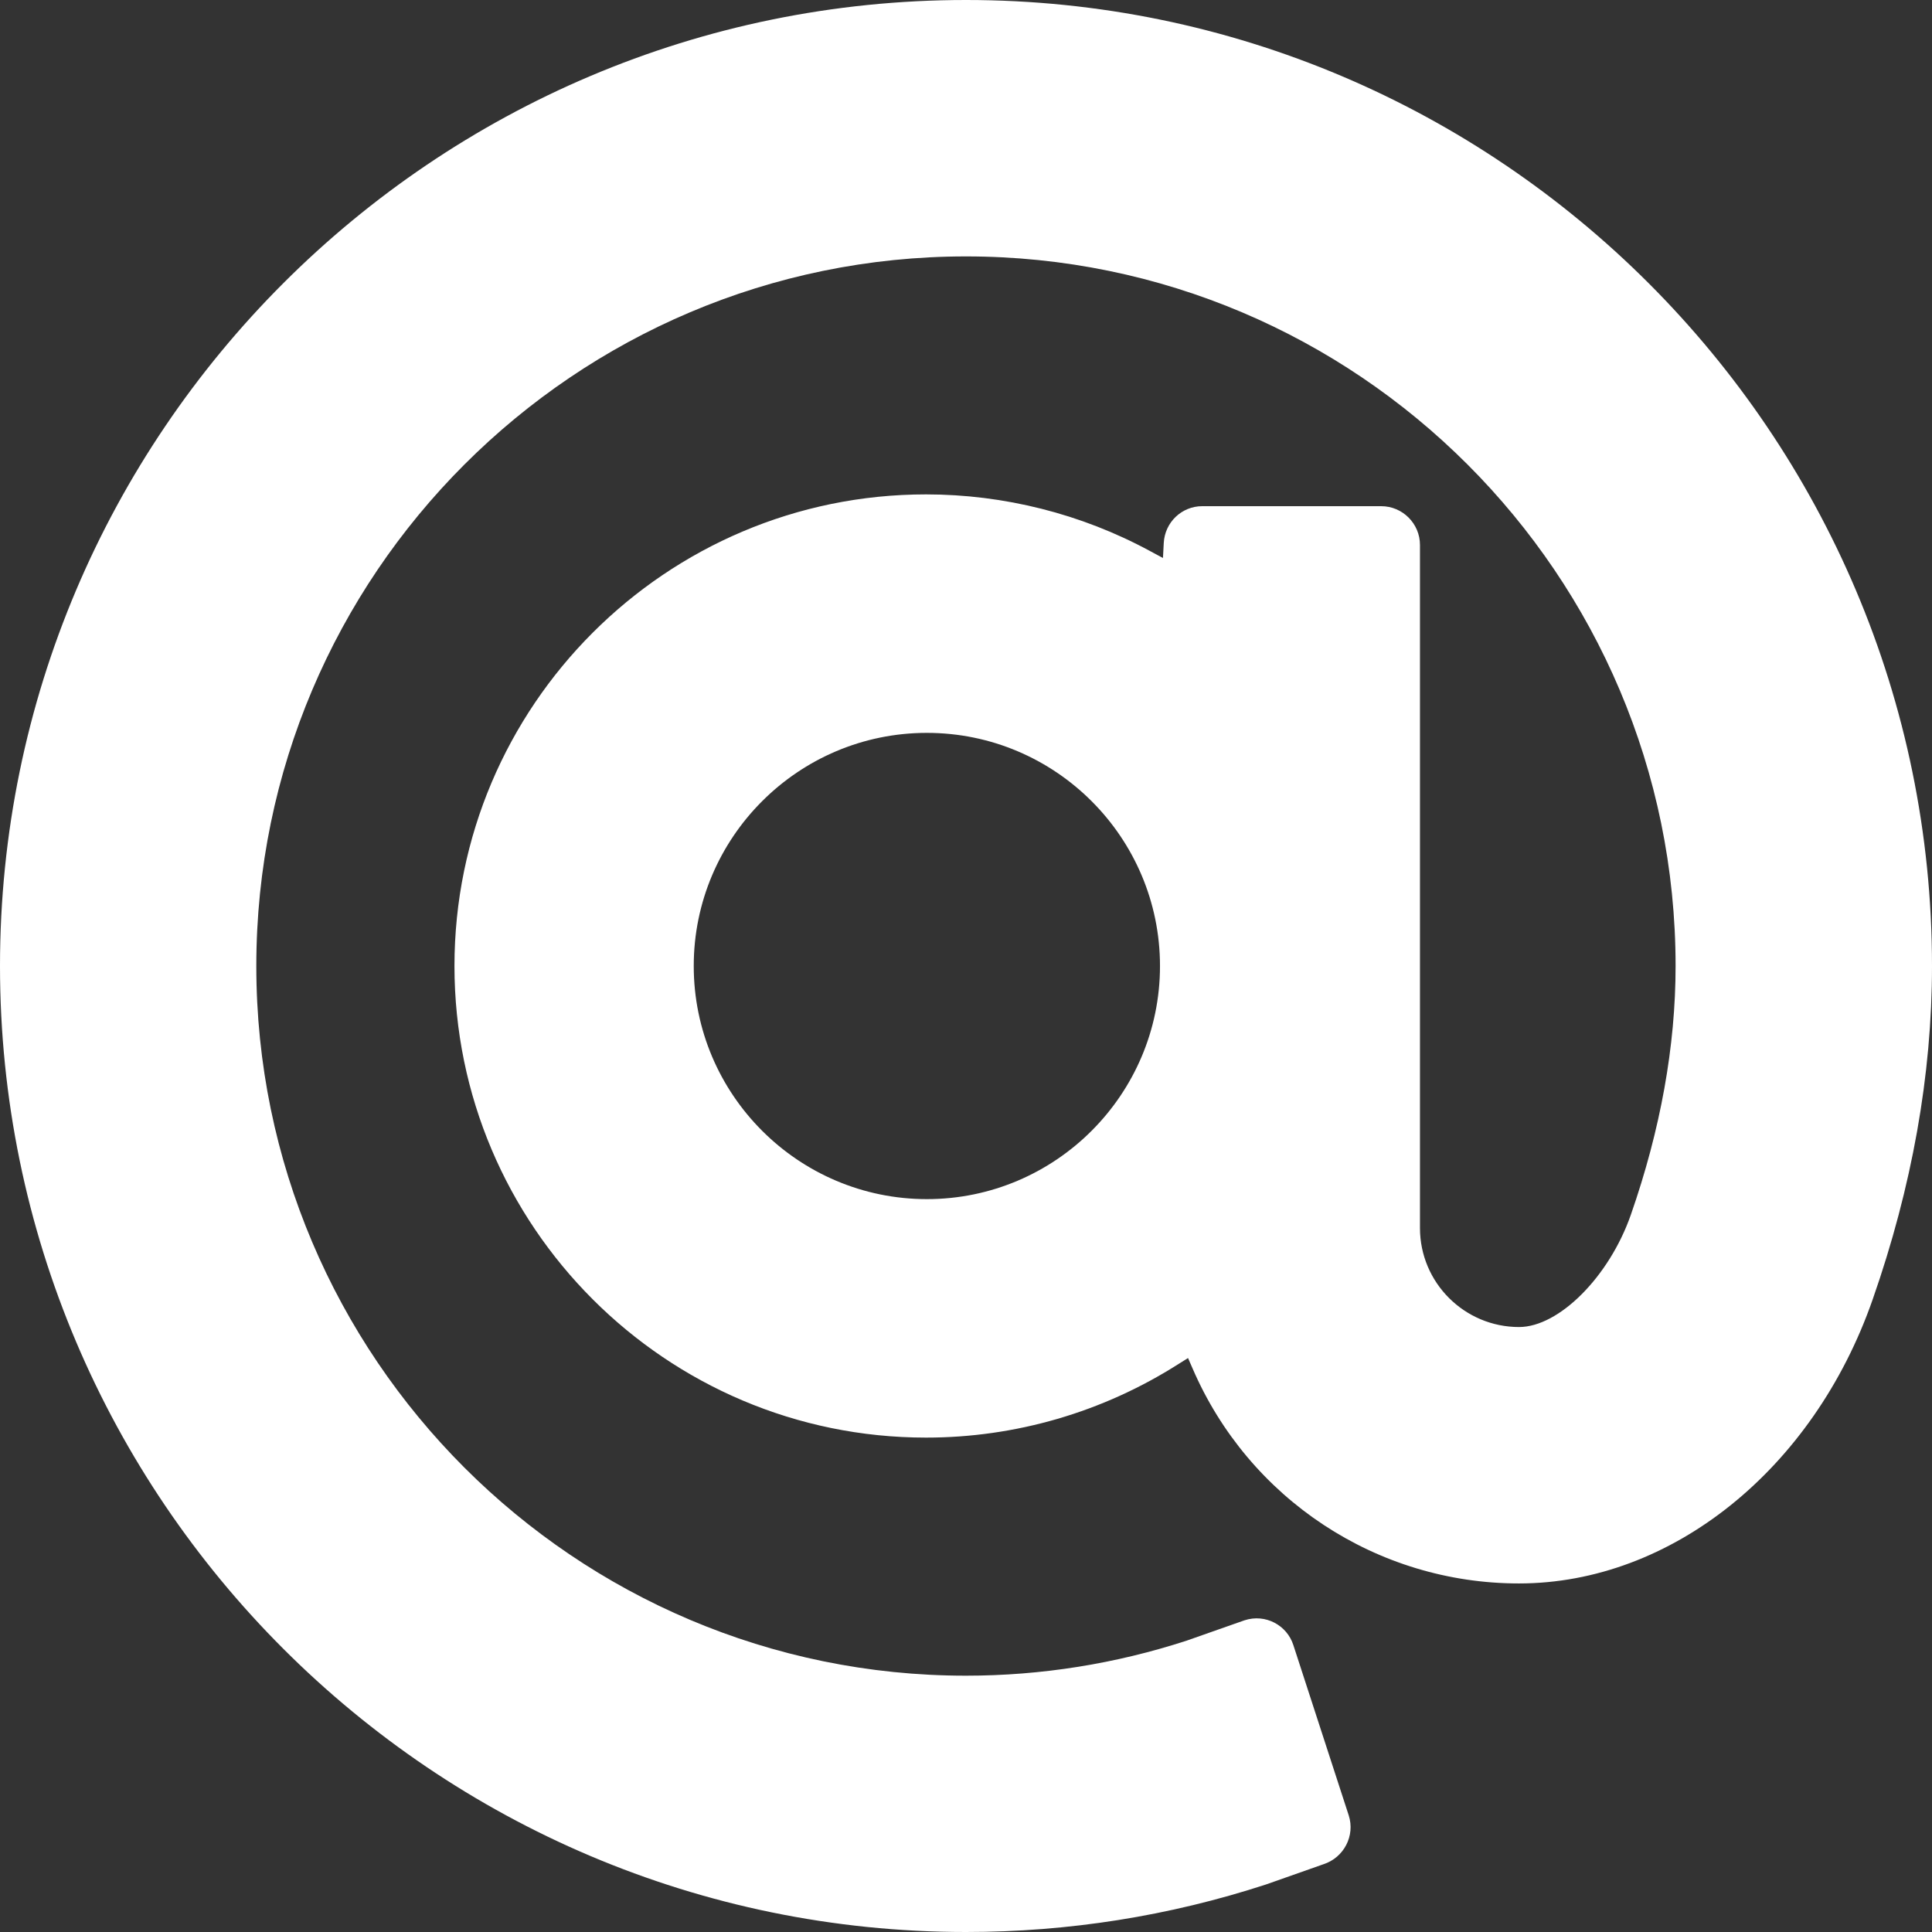 <?xml version="1.0" encoding="utf-8"?>
<!-- Generator: Adobe Illustrator 16.0.0, SVG Export Plug-In . SVG Version: 6.00 Build 0)  -->
<!DOCTYPE svg PUBLIC "-//W3C//DTD SVG 1.1//EN" "http://www.w3.org/Graphics/SVG/1.1/DTD/svg11.dtd">
<svg version="1.1" id="レイヤー_1" xmlns="http://www.w3.org/2000/svg" xmlns:xlink="http://www.w3.org/1999/xlink" x="0px"
	 y="0px" width="19.5px" height="19.5px" viewBox="0 0 19.5 19.5" enable-background="new 0 0 19.5 19.5" xml:space="preserve">
<rect x="0" y="0" width="19.5" height="19.5" fill="#333333" stroke="none"/>
<path fill="#FFFFFF" d="M9.75,0C4.374,0,0,4.374,0,9.75s4.374,9.75,9.75,9.75c1.033,0,2.051-0.161,3.029-0.48l0.579-0.204
	c0.207-0.067,0.321-0.288,0.255-0.493l-0.559-1.719c-0.064-0.2-0.281-0.319-0.493-0.25l-0.583,0.205
	c-0.719,0.234-1.468,0.354-2.228,0.354c-3.95,0-7.163-3.213-7.163-7.162S5.8,2.588,9.75,2.588c3.949,0,7.162,3.213,7.162,7.162
	c0,0.808-0.152,1.652-0.452,2.512c-0.218,0.624-0.725,1.132-1.128,1.132c-0.551,0-1-0.448-1-0.999V5.5
	c0-0.215-0.176-0.391-0.391-0.391h-1.807c-0.207,0-0.377,0.163-0.388,0.371l-0.008,0.152l-0.134-0.072
	c-0.689-0.373-1.471-0.57-2.257-0.57c-2.625,0-4.76,2.135-4.76,4.76s2.135,4.76,4.76,4.76c0.903,0,1.785-0.257,2.548-0.743
	l0.096-0.06l0.045,0.103c0.568,1.319,1.862,2.172,3.295,2.172c1.537,0,2.972-1.151,3.57-2.866C19.298,11.981,19.5,10.85,19.5,9.75
	C19.5,4.374,15.125,0,9.75,0 M11.708,9.75c0,1.297-1.055,2.353-2.353,2.353c-1.297,0-2.353-1.056-2.353-2.353
	s1.055-2.353,2.353-2.353C10.654,7.397,11.708,8.453,11.708,9.75"/>
</svg>
